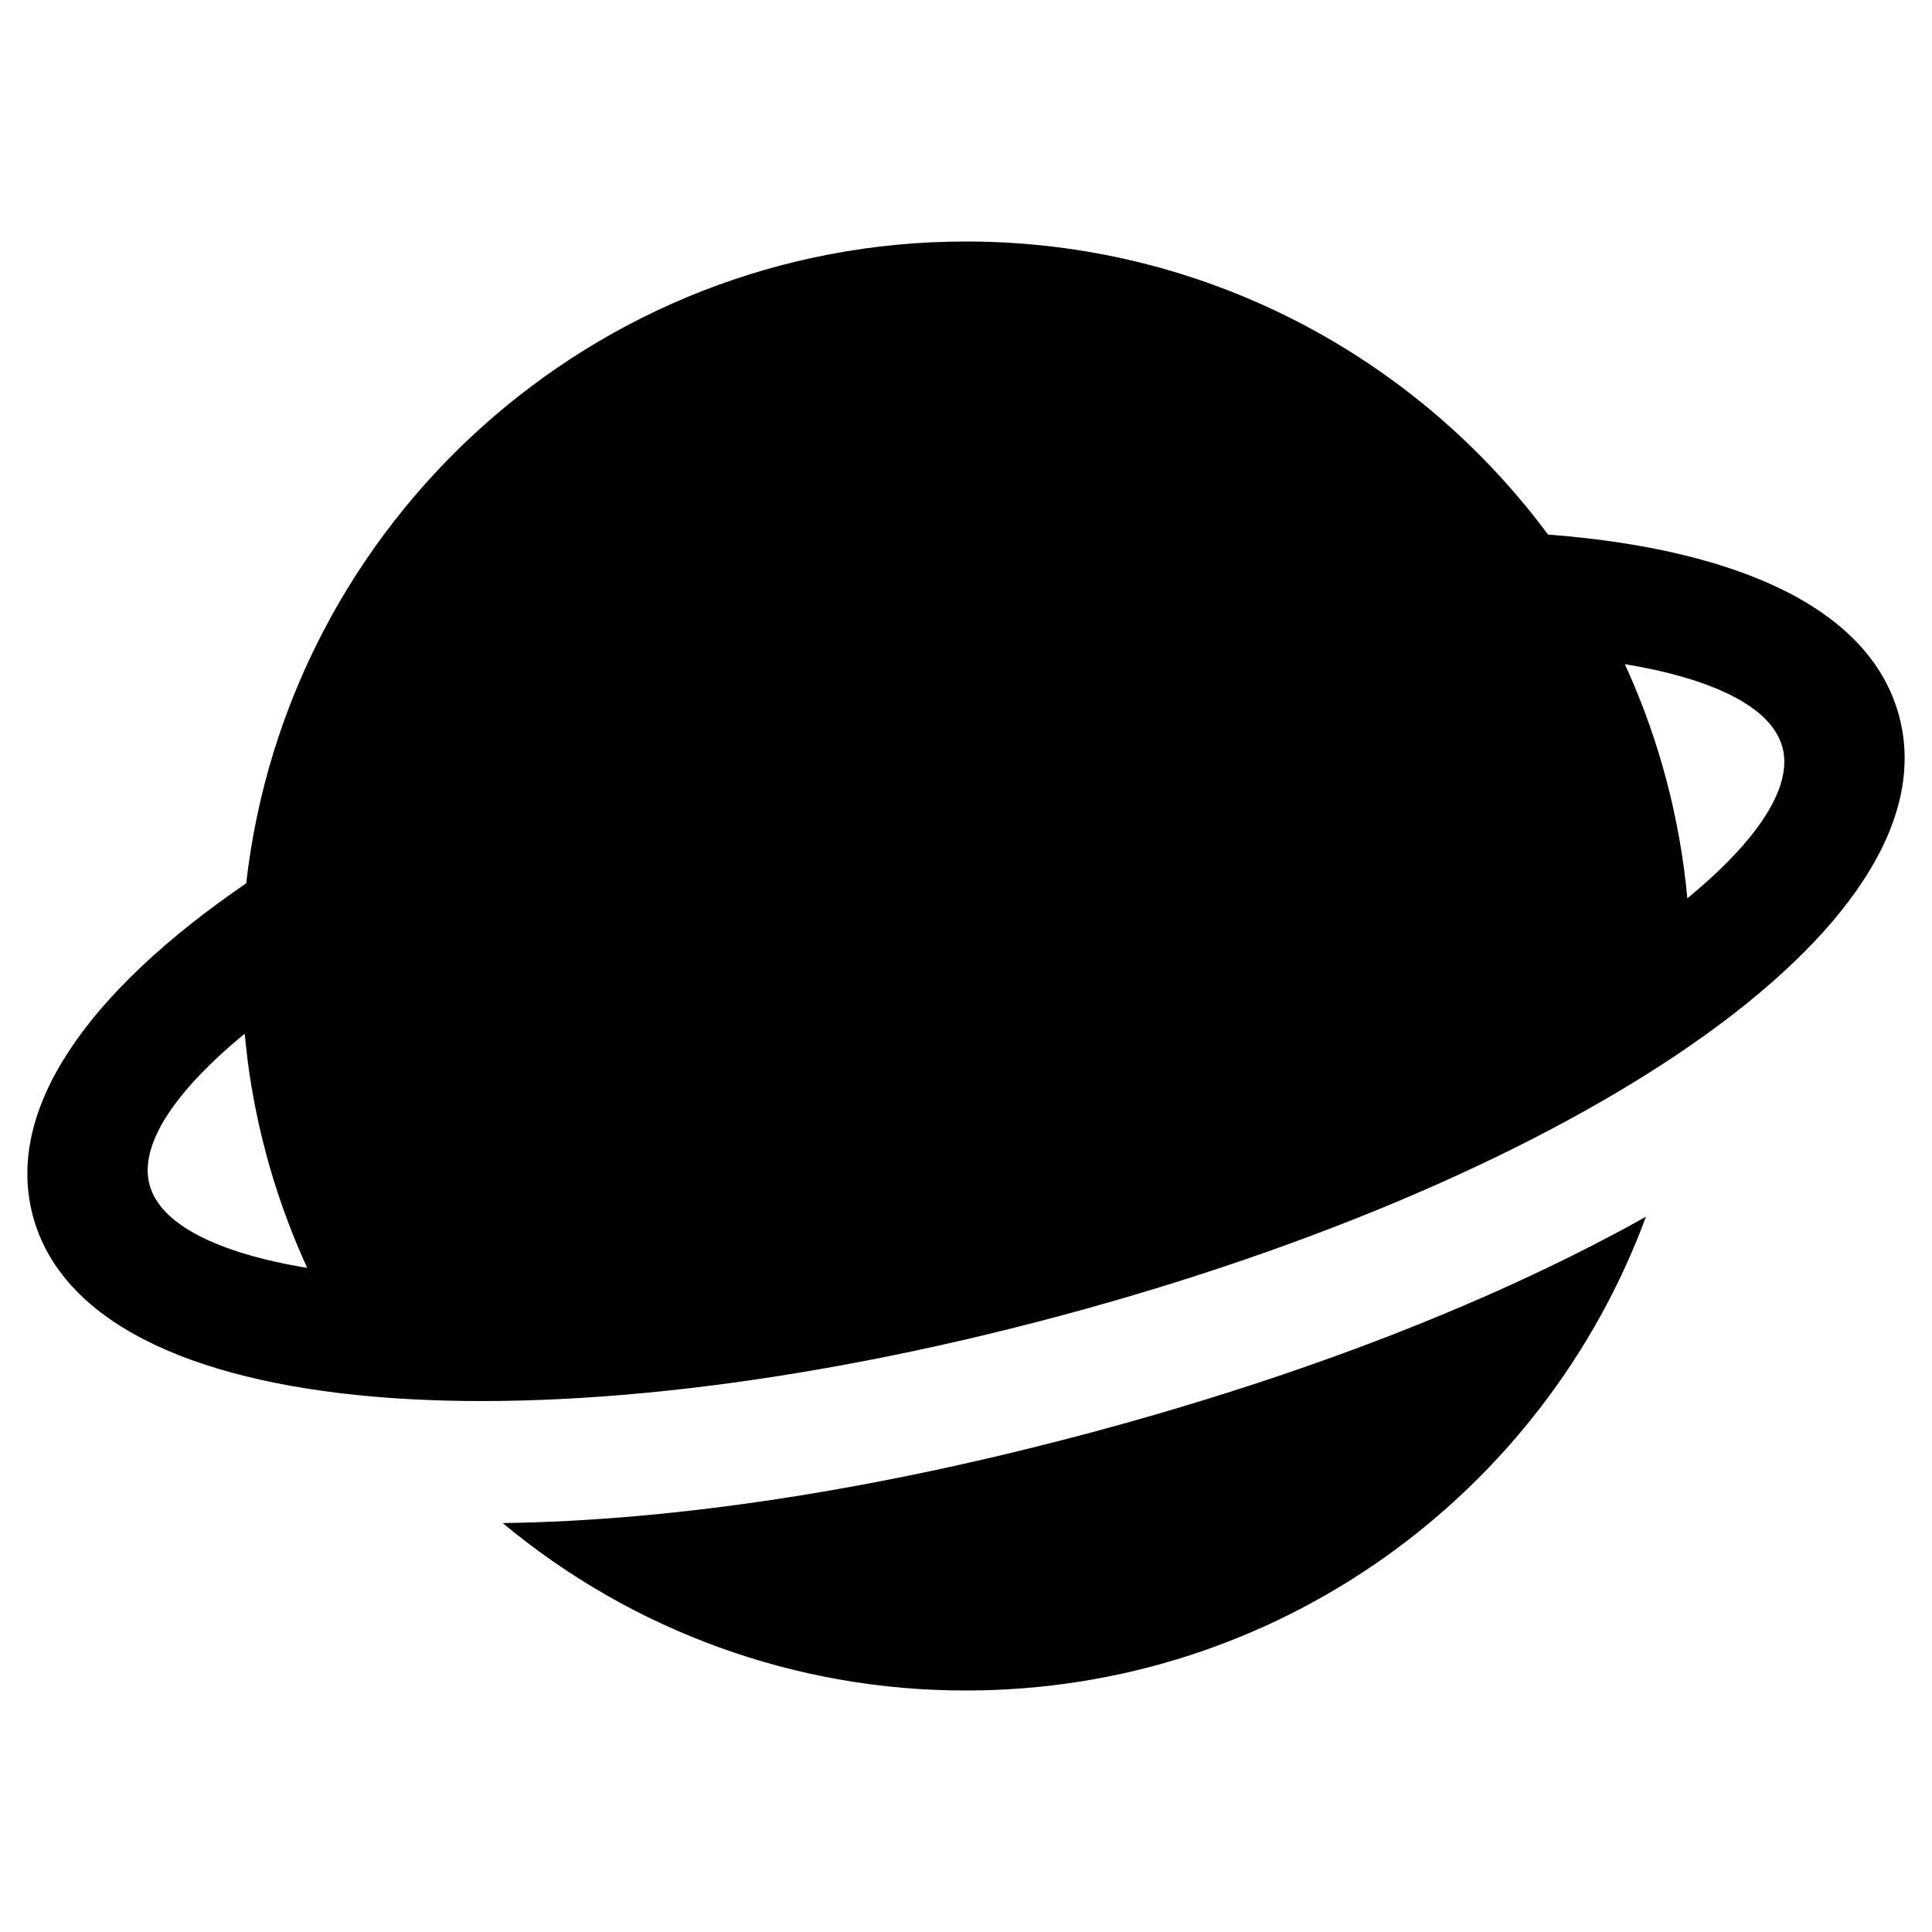 <svg xmlns="http://www.w3.org/2000/svg" width="200" height="200" viewBox="0 0 200 200" aria-hidden="true">
    <path
        d="M170.387 125.95C159.831 154.581 132.3 175 100 175C82.477 175.027 65.501 168.892 52.044 157.669C70.056 157.419 90.881 154.206 112.944 148.294C134.519 142.512 153.788 135.088 169.338 126.538L170.387 125.95ZM100 25C124.688 25 146.587 36.925 160.25 55.337C179.969 56.85 193.625 63.025 196.594 74.119C202.431 95.919 163.031 121.931 109.706 136.225C56.375 150.512 9.25 147.681 3.406 125.875C0.438 114.787 9.169 102.606 25.488 91.438C29.731 54.05 61.475 25 100 25ZM25.325 107.012C18.038 113.012 14.381 118.537 15.481 122.644C16.581 126.756 22.512 129.712 31.806 131.256C28.691 124.474 26.614 117.262 25.644 109.862L25.325 107.012ZM168.2 68.75L168.575 69.575C171.8 76.844 173.906 84.725 174.675 92.994C181.956 87.006 185.619 81.469 184.519 77.362C183.481 73.481 178.131 70.625 169.713 69.019L168.194 68.75H168.2Z"
        fill="currentColor"
    />
</svg>
